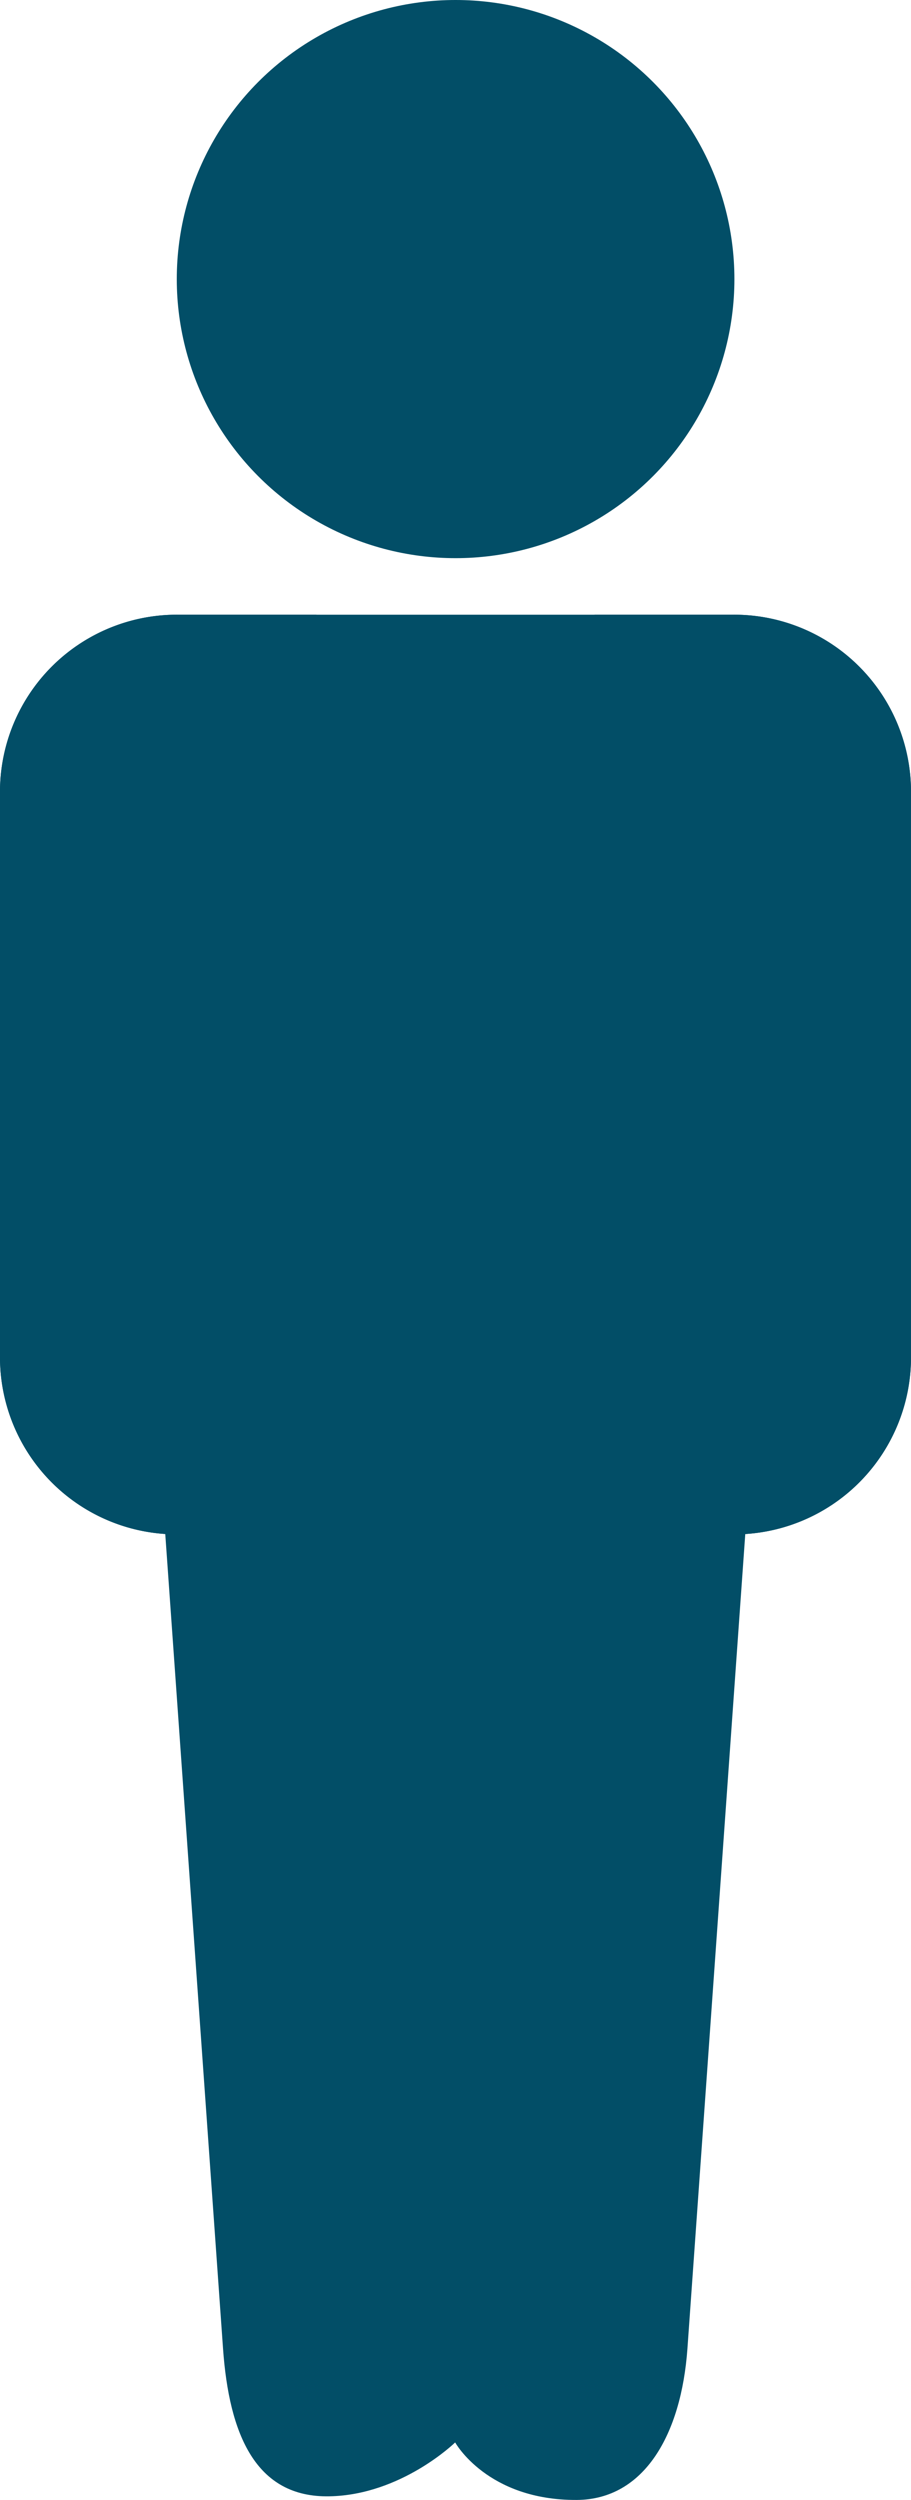 <svg id="Layer_1" data-name="Layer 1" xmlns="http://www.w3.org/2000/svg" viewBox="0 0 148.11 406.05"><defs><style>.cls-1{fill:#024e67;}</style></defs><circle class="cls-1" cx="74.07" cy="45.33" r="45.33"/><path class="cls-1" d="M28.83,99.84H51.44L74.05,169,96.67,99.84h22.61a28.76,28.76,0,0,1,28.83,28.83V220.4a28.76,28.76,0,0,1-28.83,28.82H28.83A28.76,28.76,0,0,1,0,220.4V128.67A28.76,28.76,0,0,1,28.83,99.84Z"/><path class="cls-1" d="M119.28,249.22H96.67L74.06,180.05,51.44,249.22H28.83A28.76,28.76,0,0,1,0,220.4V128.67A28.76,28.76,0,0,1,28.83,99.84h90.45a28.76,28.76,0,0,1,28.83,28.83V220.4a28.76,28.76,0,0,1-28.83,28.82Z"/><path class="cls-1" d="M47.57,161.82h52.9c13.92,0,26.11,11.24,25.12,25.12L111.76,381.5c-1,13.89-7,24.49-18,24.55C79.2,406.12,74,396.71,74,396.71s-8.73,8.53-20.44,8.75c-12,.24-16.31-10.07-17.3-24L22.45,186.94c-1-13.88,11.2-25.13,25.12-25.13Z"/></svg>